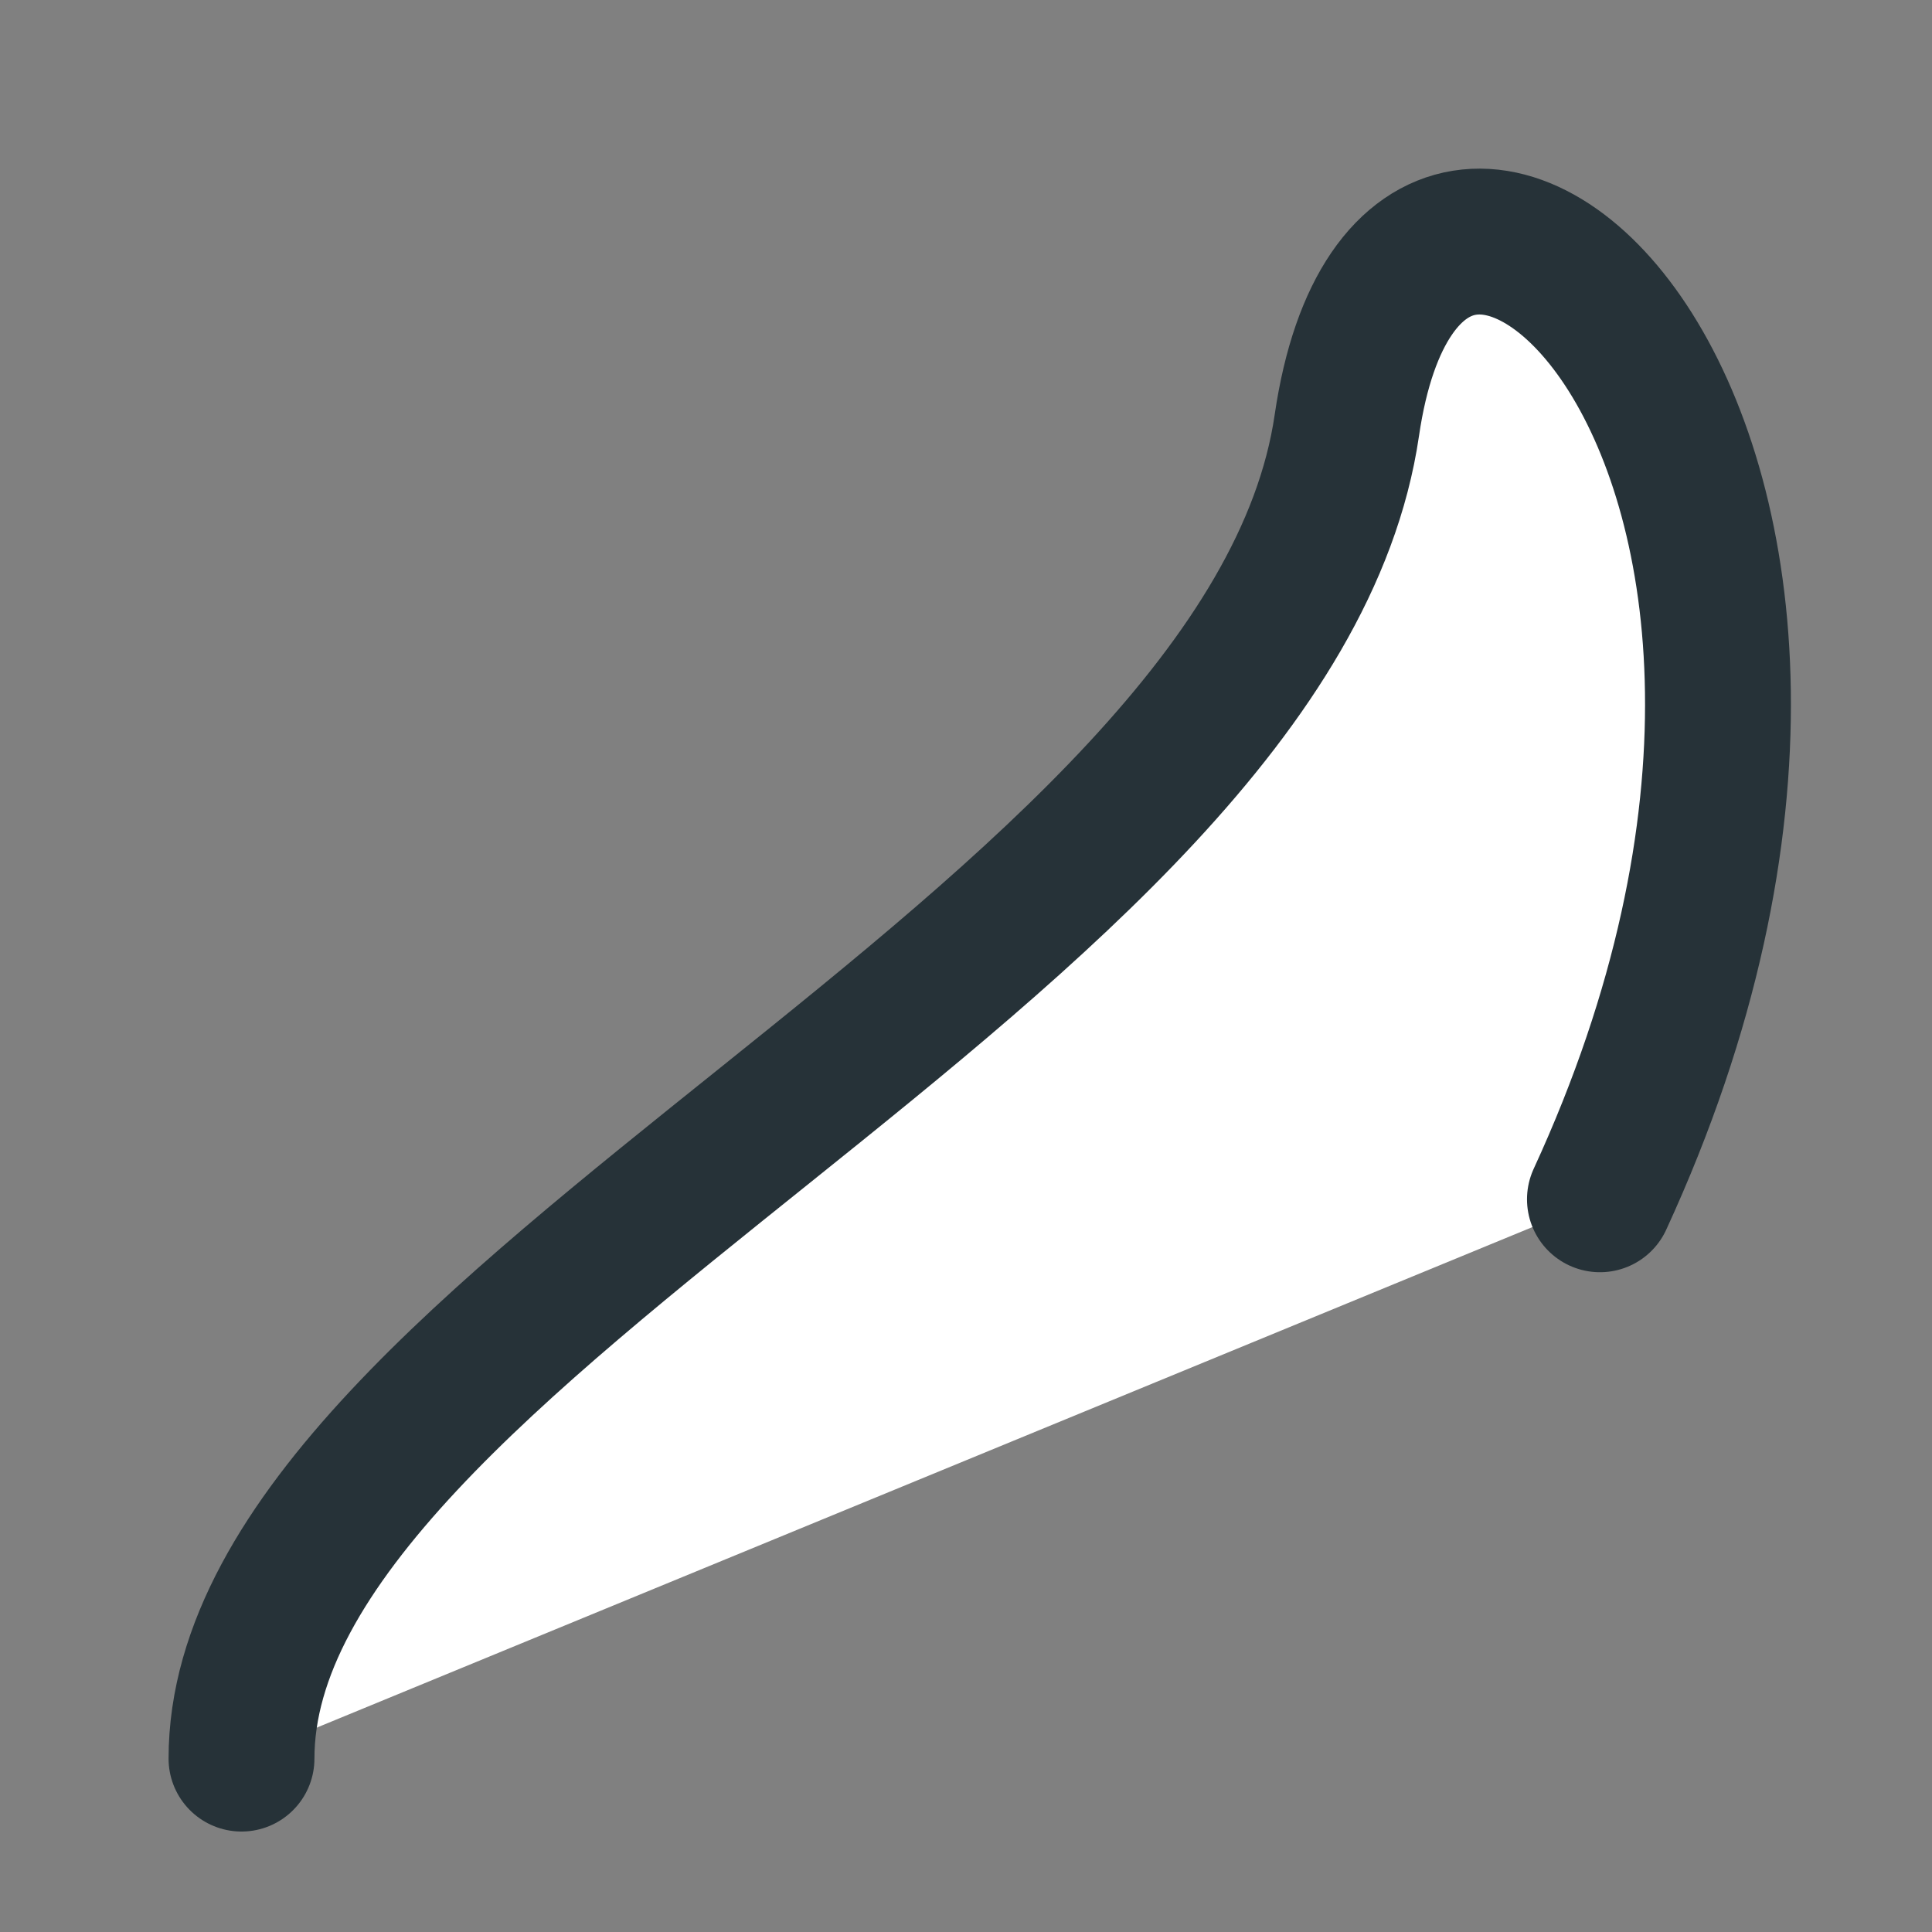 <?xml version="1.0" encoding="utf-8"?>
<svg xmlns="http://www.w3.org/2000/svg" fill="none" height="100%" overflow="visible" preserveAspectRatio="none" style="display: block;" viewBox="0 0 8 8" width="100%">
<rect x="0" y="0" width="8" height="8" fill="#808080" stroke="none"/>
<g id="Vector">
<path d="M1 7.282C1 5.489 5.262 3.917 5.577 1.761C5.859 -0.167 8.077 1.814 6.625 4.966" fill="white"/>
<path d="M1 7.282C1 5.489 5.262 3.917 5.577 1.761C5.859 -0.167 8.077 1.814 6.625 4.966" stroke="#263238" stroke-linecap="round" stroke-linejoin="round" stroke-miterlimit="10" stroke-width="0.604"/>
</g>
</svg>